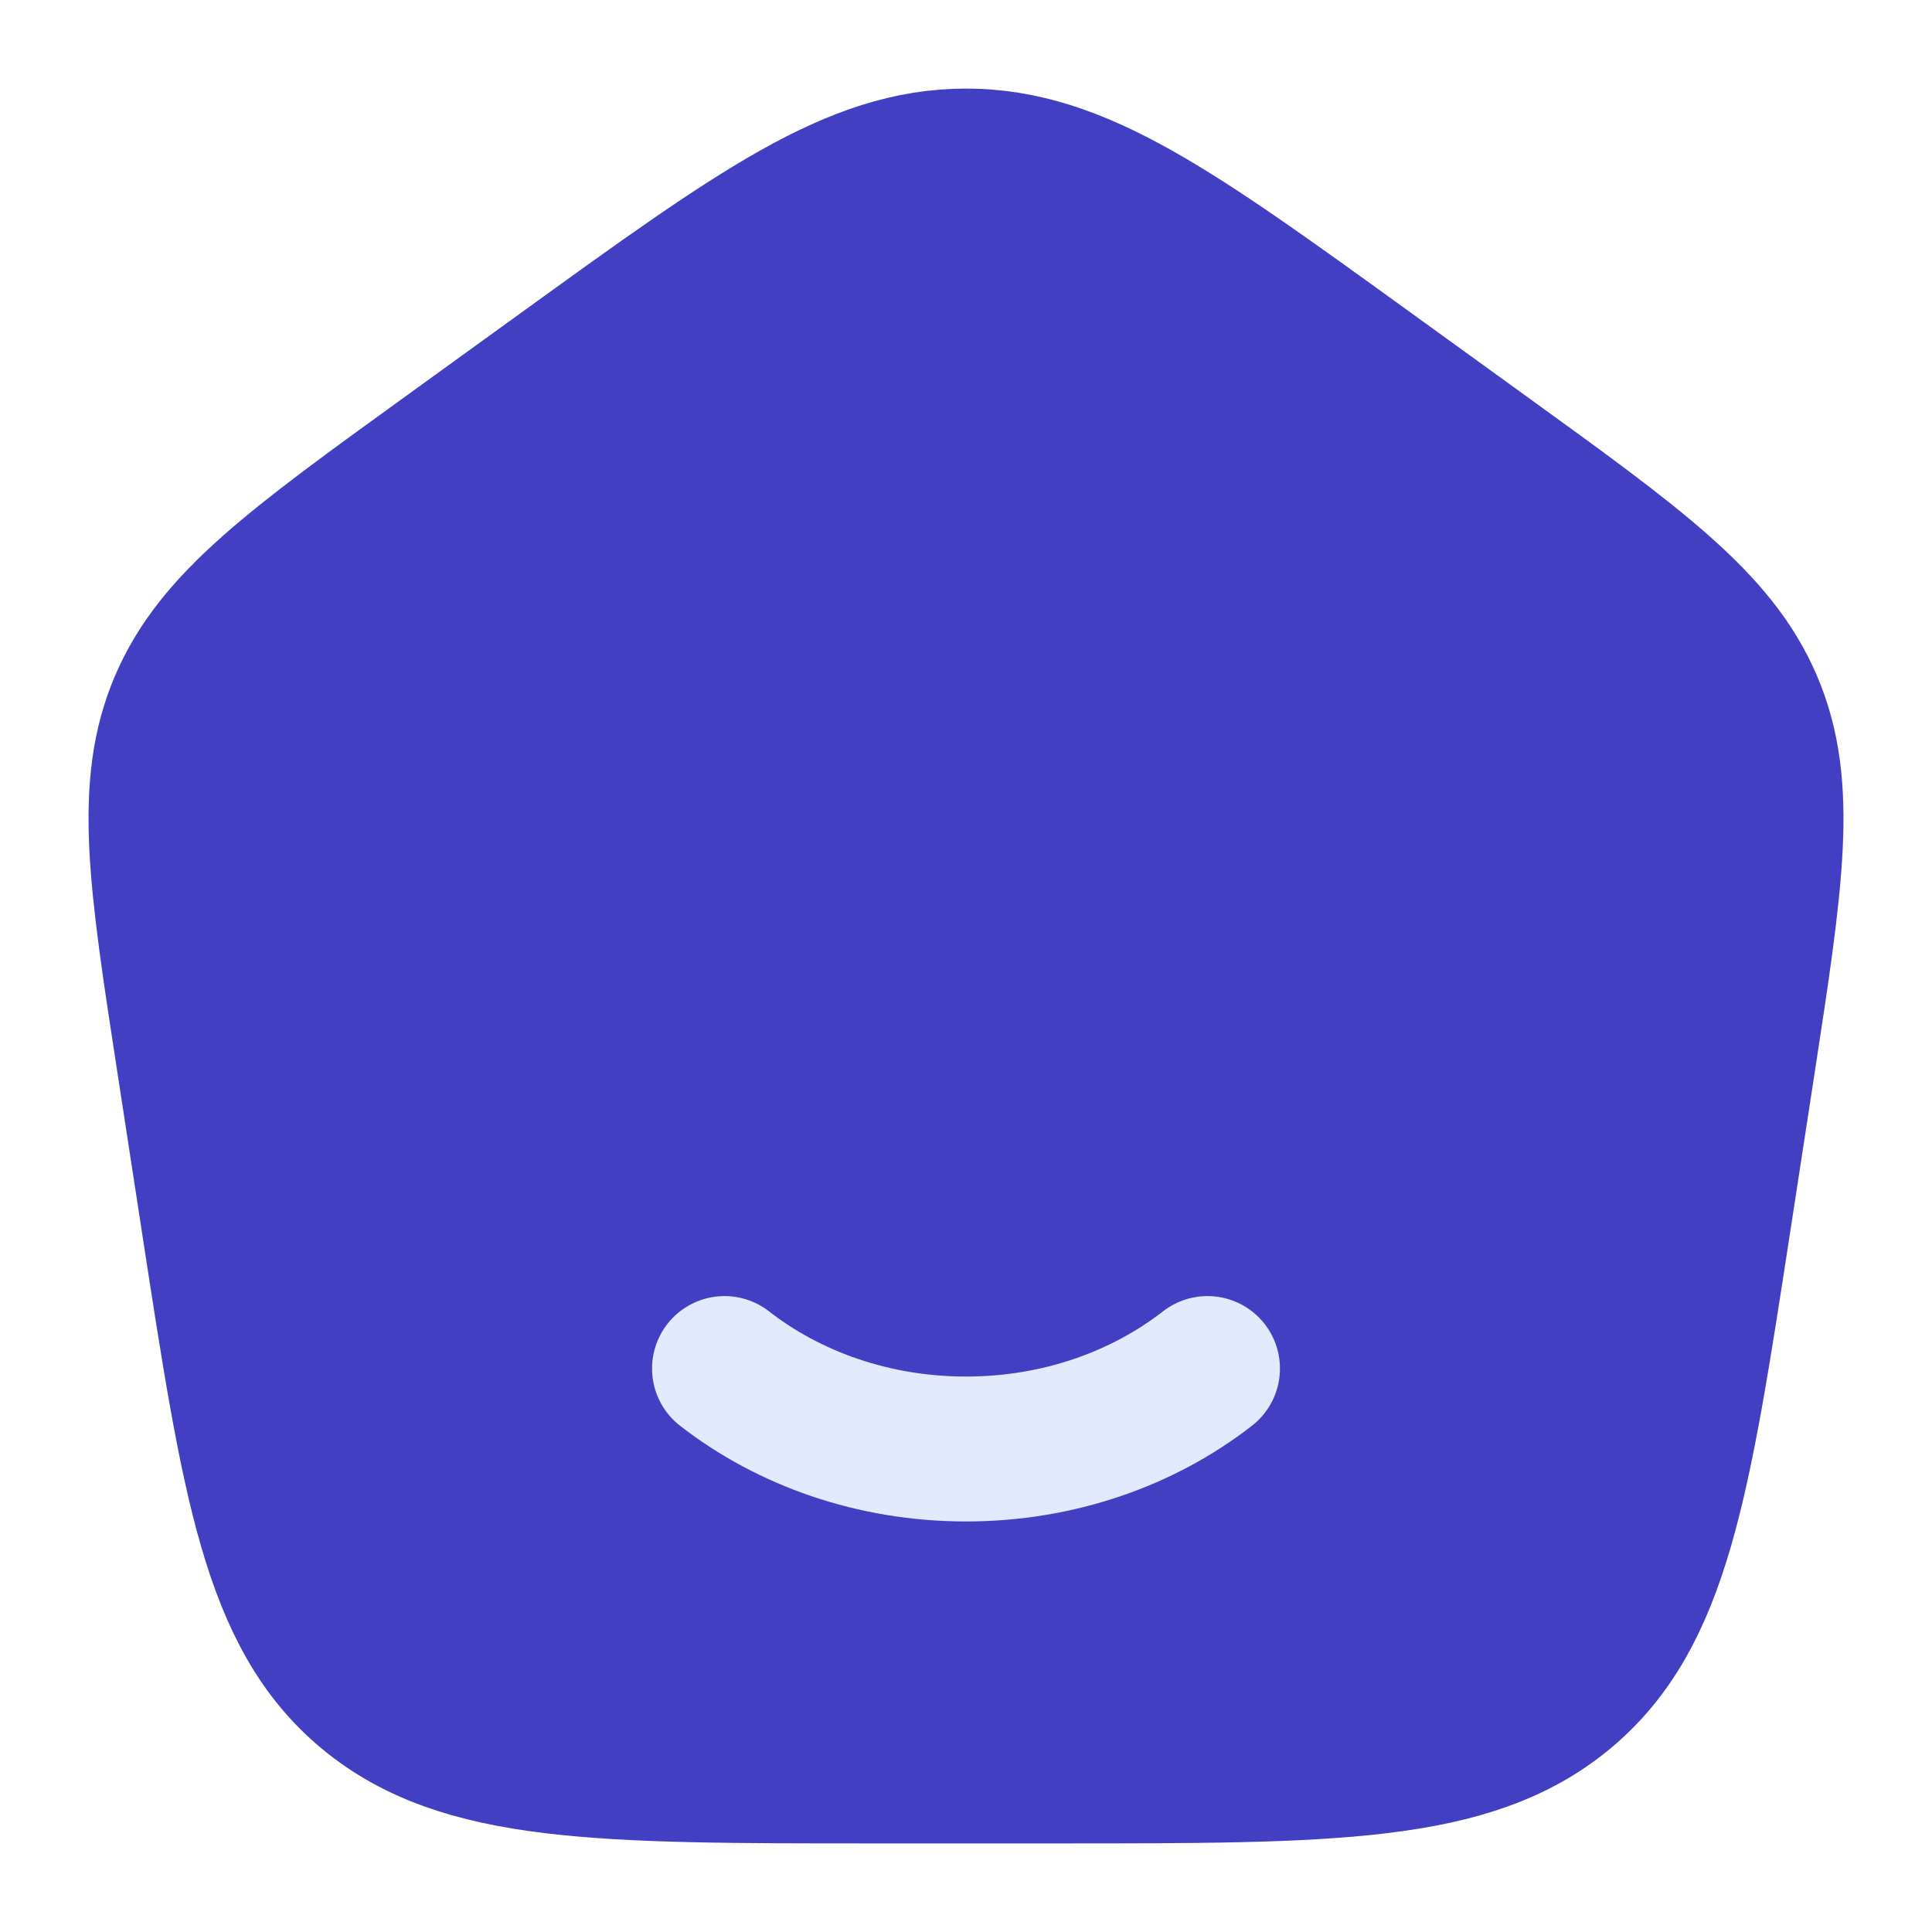 <svg width="20" height="20" viewBox="0 0 20 20" fill="none" xmlns="http://www.w3.org/2000/svg">
<path d="M1.96 11.011C1.665 9.097 1.518 8.14 1.88 7.291C2.242 6.443 3.045 5.862 4.651 4.701L5.851 3.833C7.849 2.389 8.848 1.667 10 1.667C11.153 1.667 12.152 2.389 14.149 3.833L15.349 4.701C16.955 5.862 17.758 6.443 18.12 7.291C18.482 8.14 18.335 9.097 18.041 11.011L17.79 12.644C17.373 15.357 17.164 16.714 16.191 17.524C15.218 18.333 13.795 18.333 10.949 18.333H9.051C6.205 18.333 4.783 18.333 3.809 17.524C2.836 16.714 2.628 15.357 2.211 12.644L1.96 11.011Z" fill="#433FC3" stroke="#433FC3" stroke-width="1.5" stroke-linejoin="round"/>
<path d="M12.5 14.167C11.834 14.685 10.959 15 10 15C9.042 15 8.166 14.685 7.5 14.167" stroke="#E2E9FD" stroke-width="1.5" stroke-linecap="round"/>
</svg>
